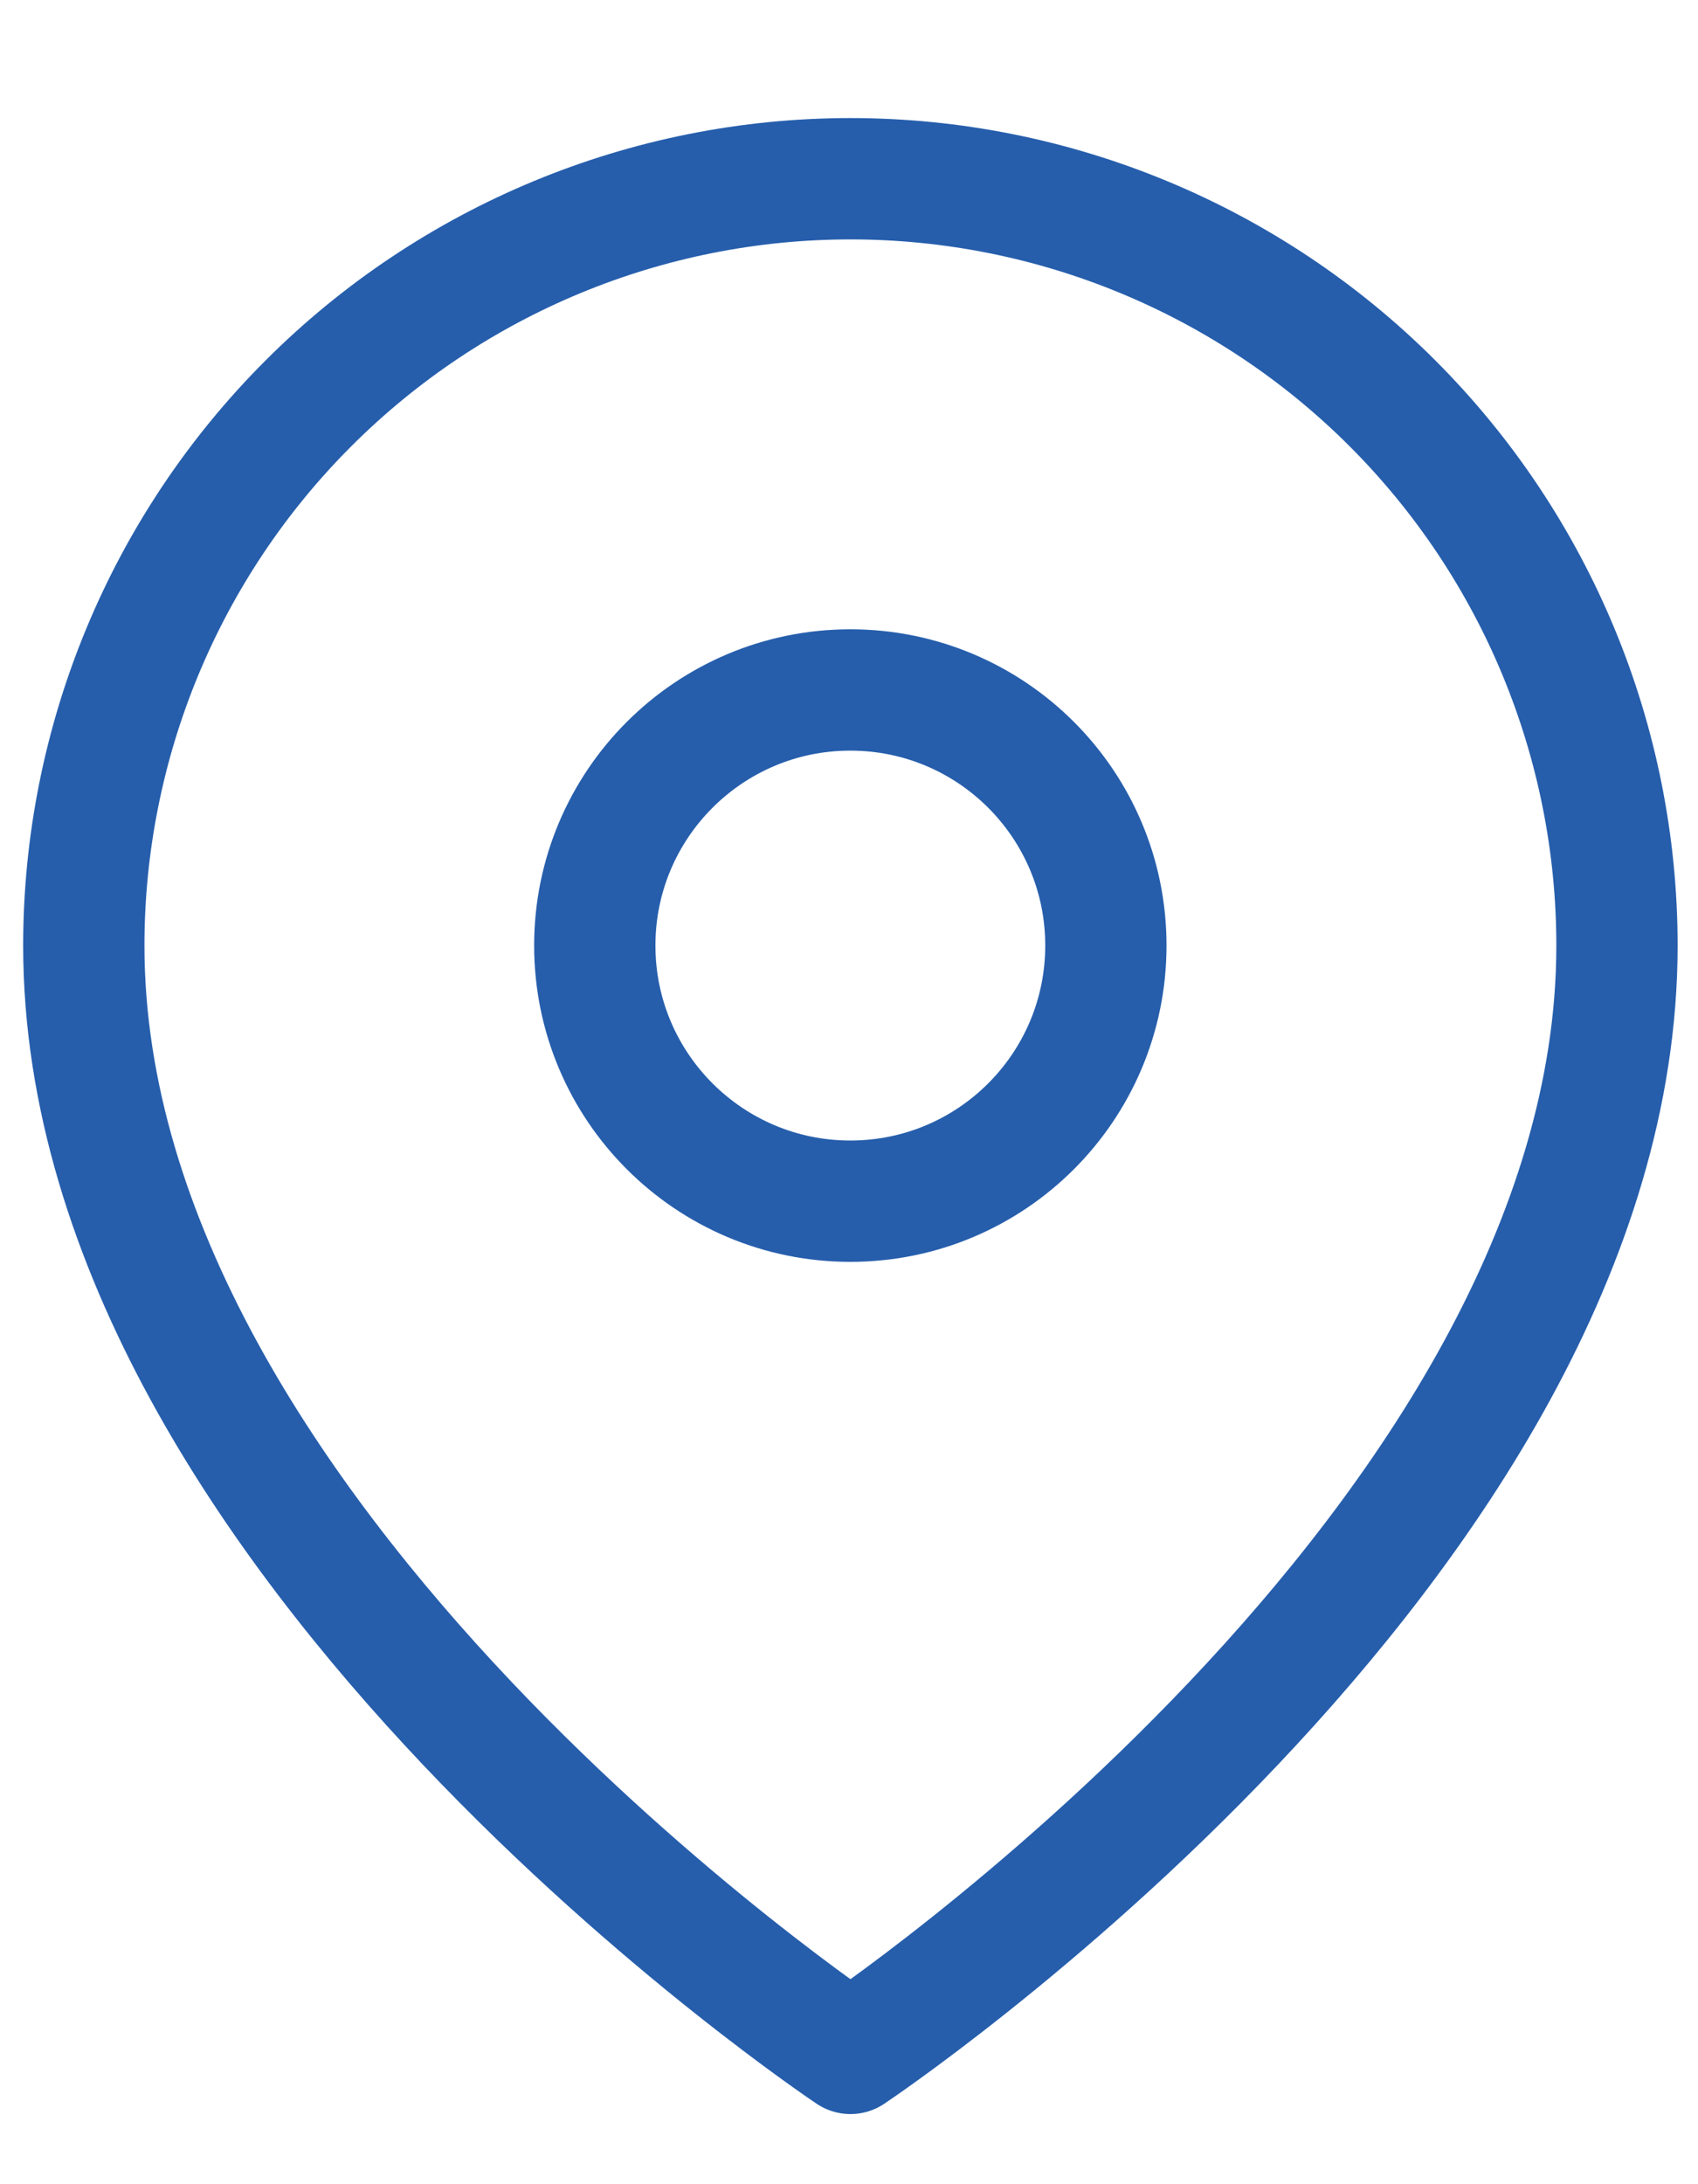 <svg width="14" height="18" viewBox="0 0 14 18" fill="none" xmlns="http://www.w3.org/2000/svg">
<path d="M13.332 7.793C13.332 12.709 7.012 16.922 7.012 16.922C7.012 16.922 0.691 12.709 0.691 7.793C0.691 6.117 1.357 4.509 2.543 3.324C3.728 2.139 5.336 1.473 7.012 1.473C8.688 1.473 10.296 2.139 11.481 3.324C12.666 4.509 13.332 6.117 13.332 7.793Z" stroke="#265EAC" stroke-linecap="round" stroke-linejoin="round"/>
<path d="M7.011 9.899C8.175 9.899 9.118 8.956 9.118 7.792C9.118 6.629 8.175 5.686 7.011 5.686C5.848 5.686 4.904 6.629 4.904 7.792C4.904 8.956 5.848 9.899 7.011 9.899Z" stroke="#265EAC" stroke-linecap="round" stroke-linejoin="round"/>
</svg>
